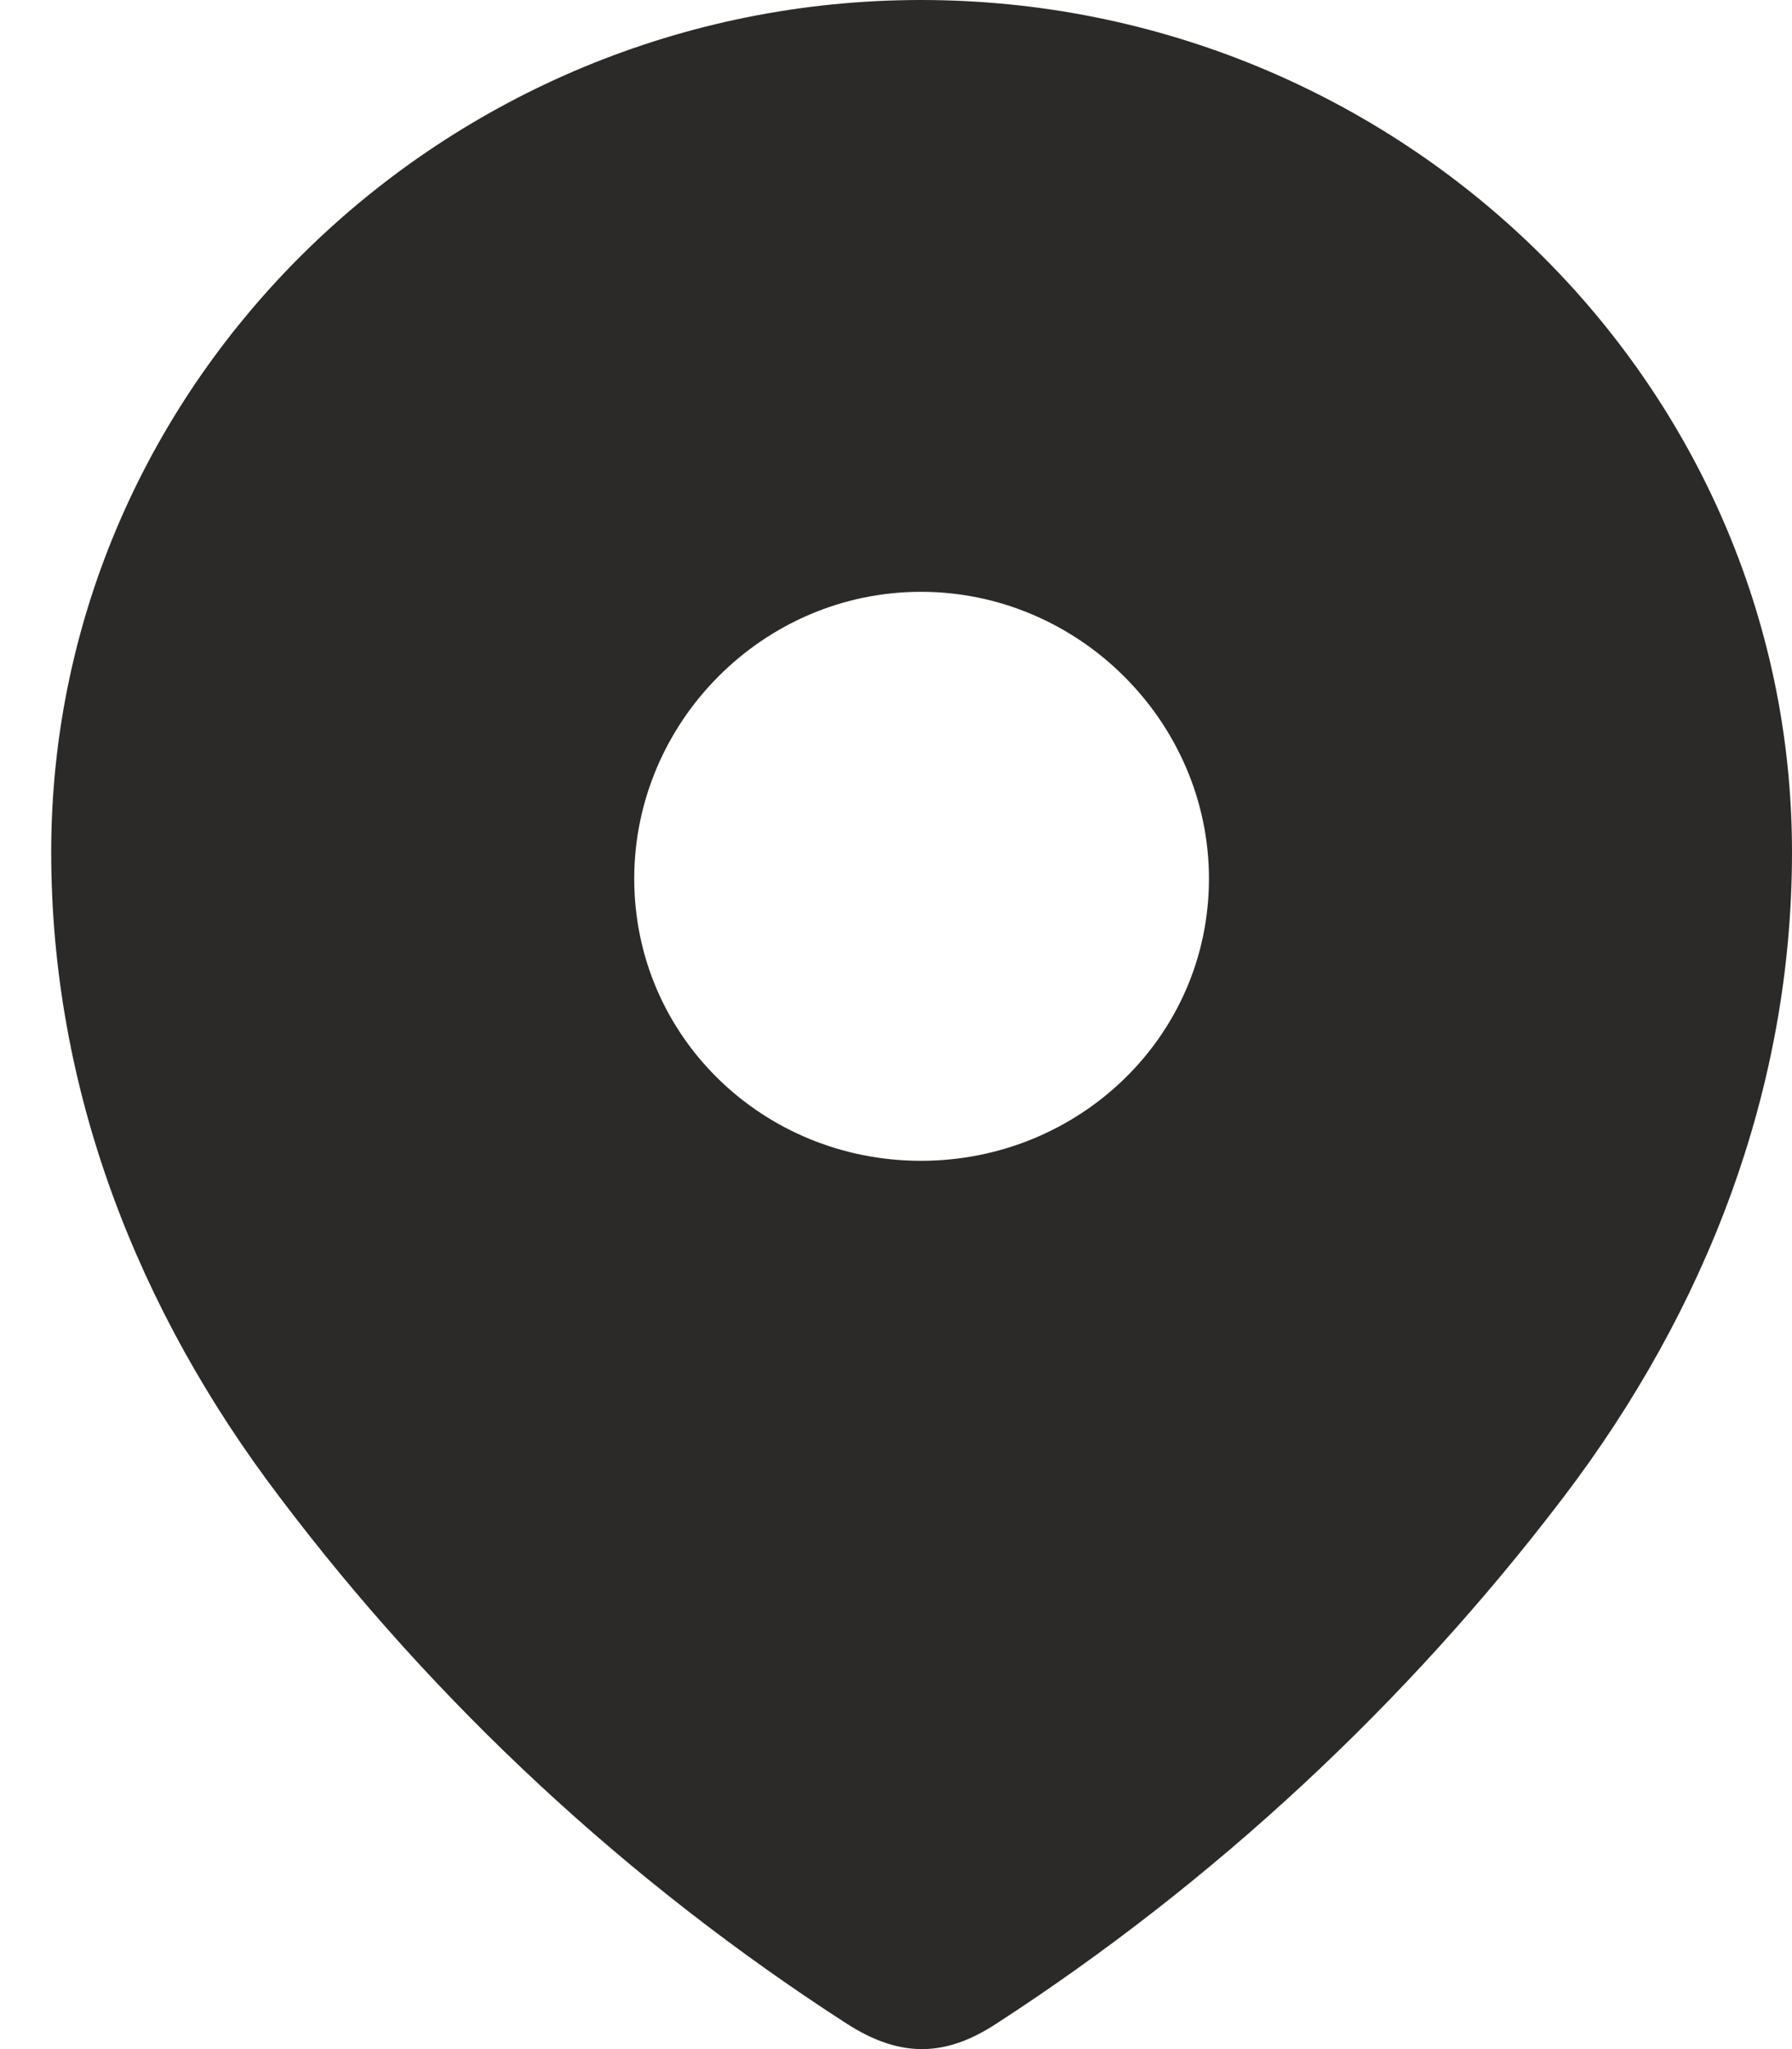 <svg width="14" height="16" viewBox="0 0 14 16" fill="none" xmlns="http://www.w3.org/2000/svg">
<path fill-rule="evenodd" clip-rule="evenodd" d="M0.4 6.654C0.4 2.974 3.475 0 7.195 0C10.925 0 14 2.974 14 6.654C14 8.509 13.326 10.23 12.216 11.689C10.991 13.299 9.482 14.701 7.783 15.802C7.394 16.056 7.043 16.076 6.616 15.802C4.908 14.701 3.398 13.299 2.184 11.689C1.074 10.23 0.4 8.509 0.4 6.654ZM4.955 6.861C4.955 8.094 5.961 9.064 7.195 9.064C8.429 9.064 9.445 8.094 9.445 6.861C9.445 5.638 8.429 4.621 7.195 4.621C5.961 4.621 4.955 5.638 4.955 6.861Z" fill="#2B2A29"/>
</svg>
